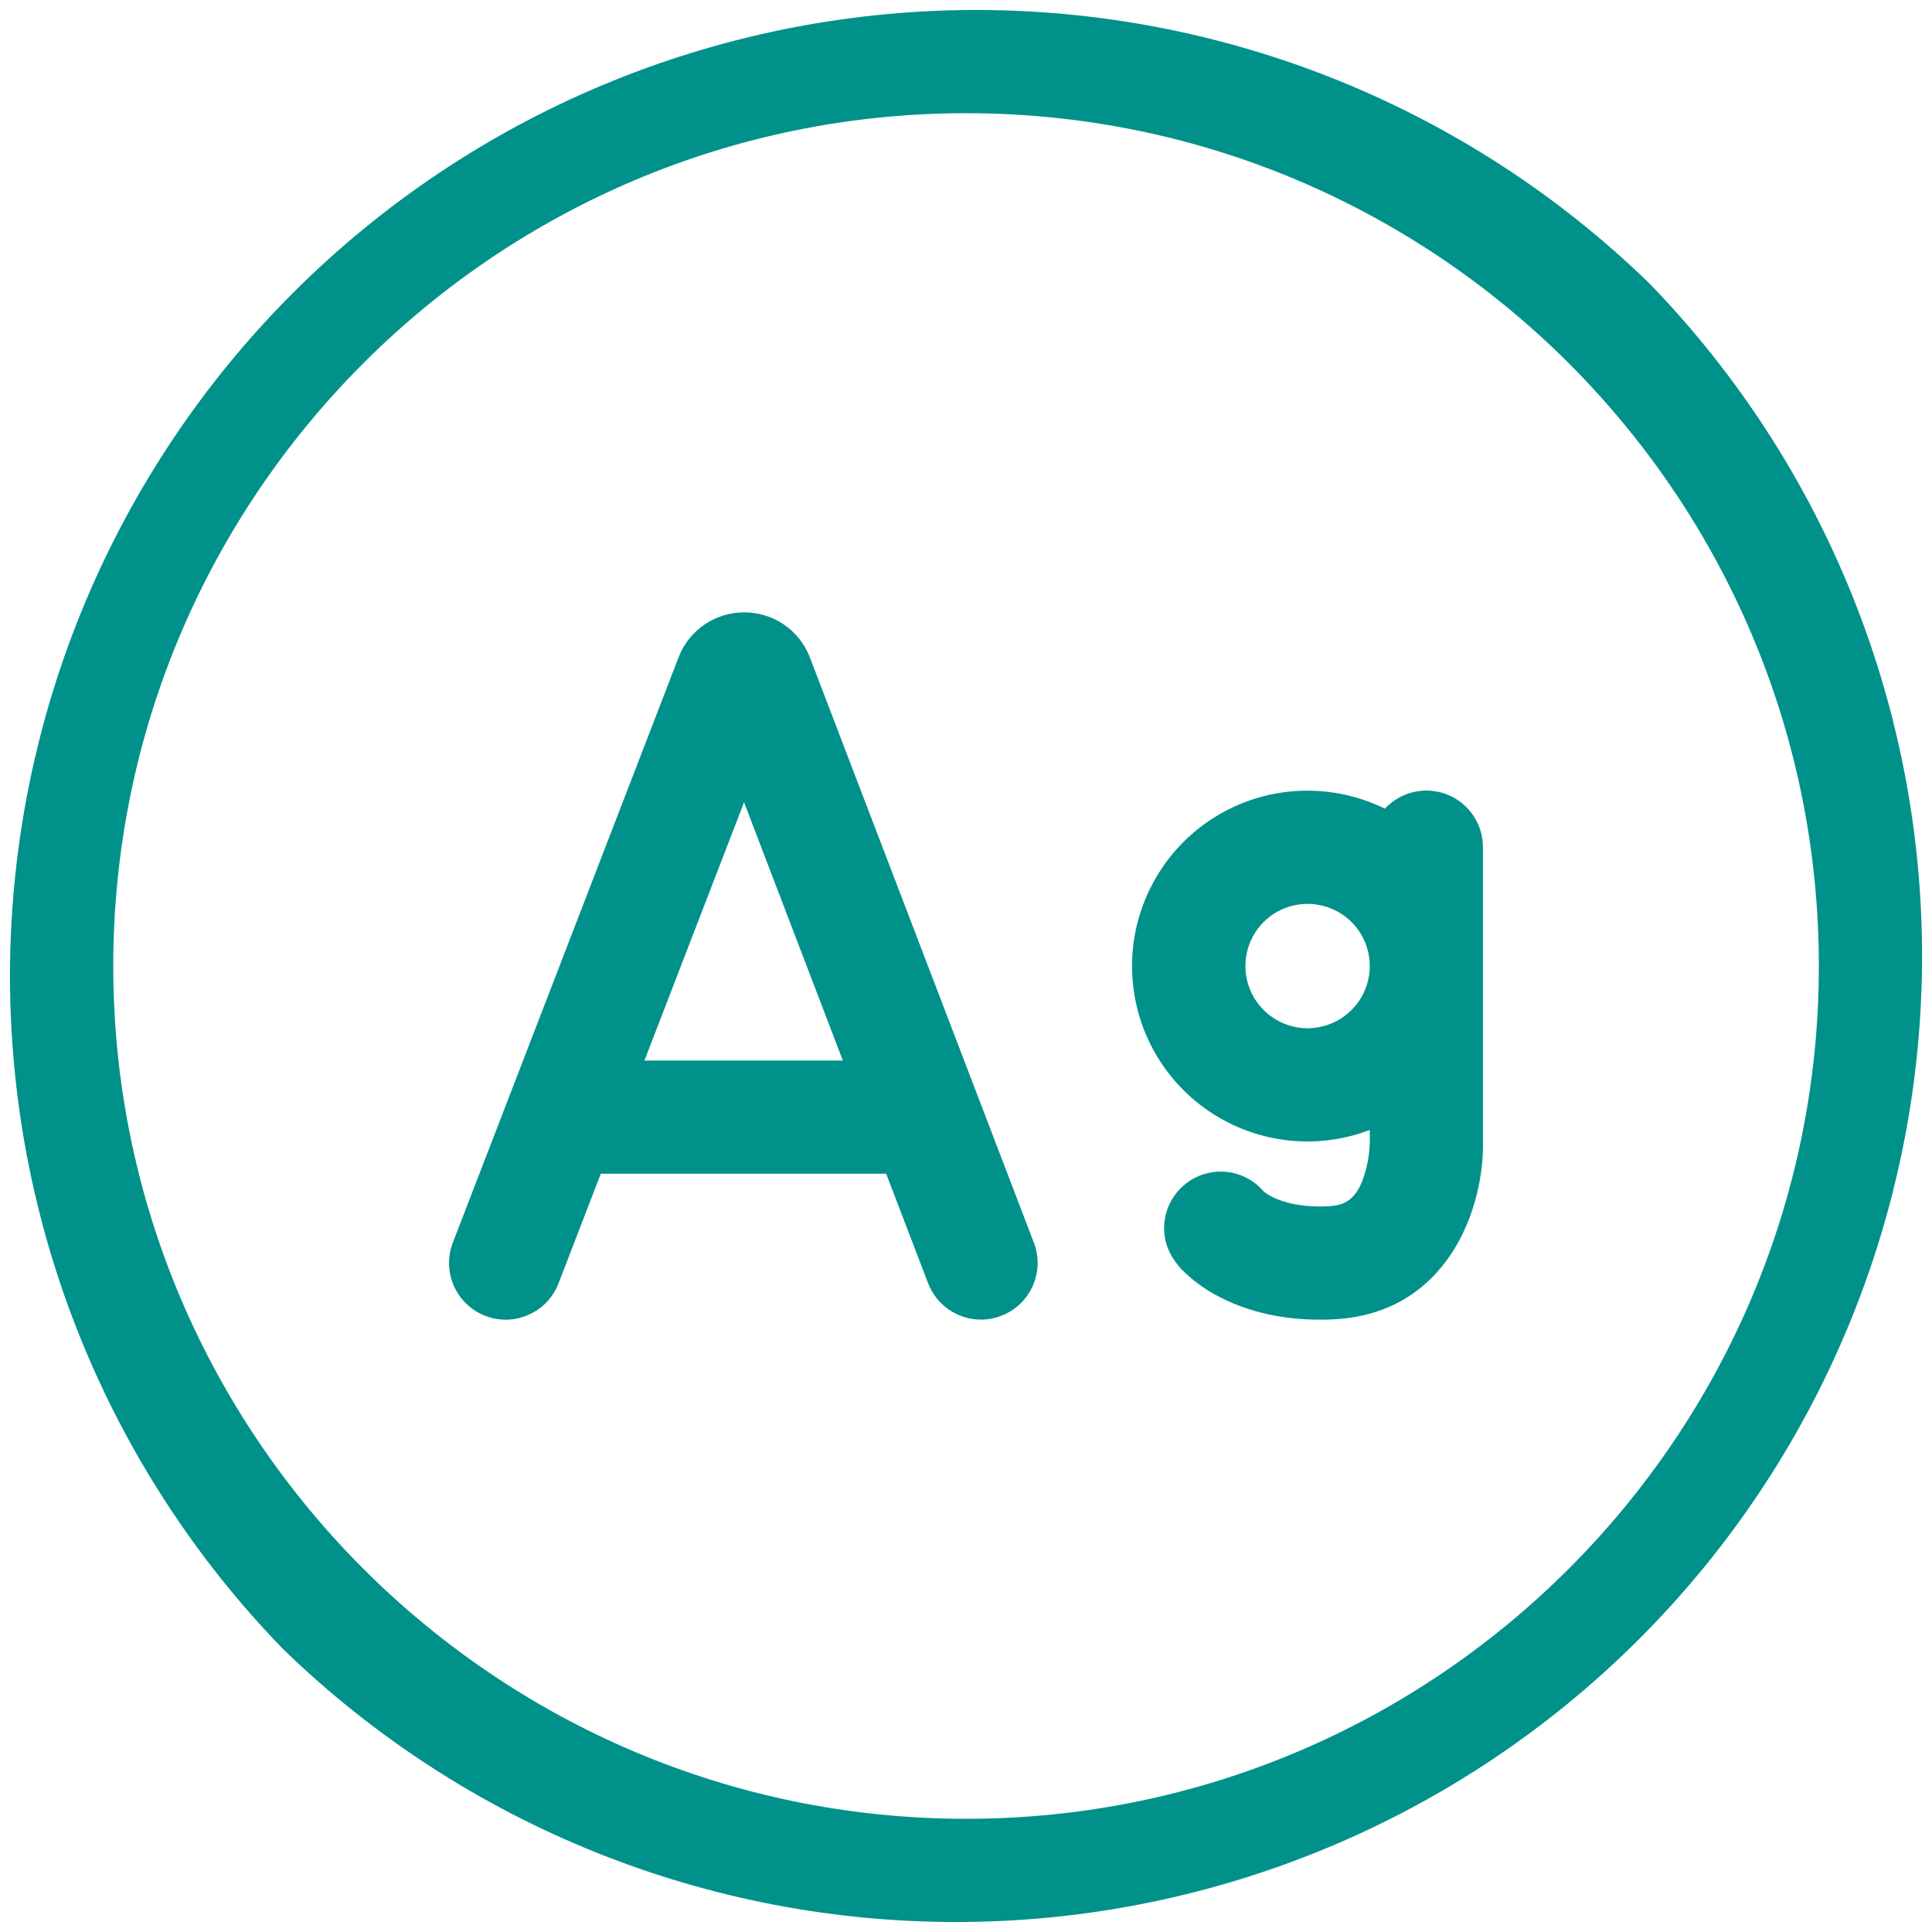 <?xml version="1.0" encoding="UTF-8"?> <svg xmlns="http://www.w3.org/2000/svg" width="32" height="32" viewBox="0 0 32 32" fill="none"><g clip-path="url(#clip0_2074_11)"><path d="M13.412 10.883L13.402 10.858C13.313 10.645 13.164 10.464 12.973 10.337C12.782 10.21 12.557 10.142 12.327 10.143C12.097 10.142 11.871 10.209 11.68 10.337C11.488 10.465 11.338 10.647 11.25 10.86L11.242 10.881L7.5 20.583C7.456 20.698 7.435 20.82 7.438 20.943C7.441 21.066 7.468 21.188 7.518 21.3C7.568 21.413 7.639 21.514 7.729 21.599C7.818 21.684 7.923 21.751 8.038 21.795C8.153 21.839 8.275 21.861 8.398 21.858C8.521 21.855 8.643 21.827 8.755 21.777C8.868 21.727 8.97 21.656 9.055 21.567C9.139 21.477 9.206 21.372 9.25 21.258L9.951 19.441H14.678L15.372 21.254C15.44 21.431 15.56 21.584 15.716 21.691C15.872 21.799 16.058 21.857 16.247 21.857C16.362 21.857 16.475 21.836 16.582 21.794C16.697 21.751 16.802 21.685 16.892 21.6C16.981 21.516 17.053 21.415 17.104 21.302C17.154 21.19 17.182 21.069 17.186 20.946C17.19 20.823 17.169 20.7 17.125 20.585L13.412 10.883ZM10.674 17.566L12.324 13.288L13.96 17.566H10.674Z" fill="#01918B"></path><path d="M24.562 16.022C24.562 16.015 24.562 16.008 24.562 16.001C24.562 15.994 24.562 15.986 24.562 15.979V14.033C24.563 13.845 24.506 13.66 24.4 13.504C24.294 13.348 24.143 13.228 23.968 13.159C23.793 13.09 23.6 13.076 23.416 13.118C23.233 13.16 23.066 13.256 22.938 13.394C22.505 13.181 22.026 13.08 21.545 13.098C21.063 13.116 20.593 13.254 20.178 13.499C19.763 13.744 19.415 14.089 19.167 14.502C18.918 14.915 18.776 15.383 18.753 15.865C18.731 16.346 18.828 16.826 19.037 17.26C19.246 17.695 19.56 18.07 19.95 18.353C20.34 18.636 20.795 18.817 21.273 18.881C21.751 18.944 22.237 18.888 22.688 18.716V18.866V18.899C22.686 19.127 22.643 19.352 22.562 19.566C22.427 19.896 22.242 19.969 21.988 19.98C21.303 20.01 20.996 19.788 20.933 19.736C20.796 19.575 20.609 19.465 20.402 19.423C20.195 19.382 19.98 19.412 19.792 19.508C19.604 19.604 19.454 19.761 19.366 19.953C19.278 20.145 19.258 20.36 19.308 20.566C19.345 20.703 19.41 20.831 19.5 20.941C19.511 20.954 19.522 20.968 19.533 20.981C19.521 20.966 19.509 20.953 19.5 20.941C19.534 20.987 19.573 21.03 19.616 21.069C19.793 21.239 19.996 21.381 20.216 21.49C20.693 21.734 21.246 21.858 21.863 21.858C21.931 21.858 22.001 21.858 22.07 21.853C23.969 21.771 24.599 20.02 24.562 18.853V16.022ZM21.657 17.031C21.454 17.031 21.256 16.971 21.087 16.858C20.917 16.745 20.785 16.585 20.707 16.397C20.629 16.21 20.608 16.003 20.647 15.804C20.685 15.604 20.782 15.421 20.925 15.276C21.068 15.132 21.251 15.033 21.45 14.992C21.649 14.951 21.856 14.97 22.044 15.046C22.232 15.122 22.394 15.252 22.509 15.42C22.623 15.588 22.685 15.786 22.688 15.989V16.011C22.684 16.282 22.575 16.541 22.382 16.732C22.189 16.923 21.929 17.03 21.658 17.031H21.657Z" fill="#01918B"></path><path d="M27.313 4.688C24.298 1.759 20.252 0.135 16.049 0.166C11.846 0.197 7.824 1.88 4.852 4.852C1.88 7.824 0.197 11.846 0.166 16.049C0.136 20.251 1.76 24.298 4.688 27.313C7.703 30.241 11.749 31.865 15.952 31.834C20.155 31.804 24.177 30.12 27.149 27.148C30.121 24.177 31.804 20.155 31.835 15.952C31.866 11.749 30.241 7.703 27.313 4.688ZM16.001 30.125C8.212 30.125 1.876 23.789 1.876 16C1.876 8.211 8.212 1.875 16.001 1.875C23.789 1.875 30.126 8.211 30.126 16C30.126 23.789 23.789 30.125 16.001 30.125Z" fill="#01918B"></path></g><defs><clipPath id="clip0_2074_11"><rect width="32" height="32" fill="white"></rect></clipPath></defs></svg> 